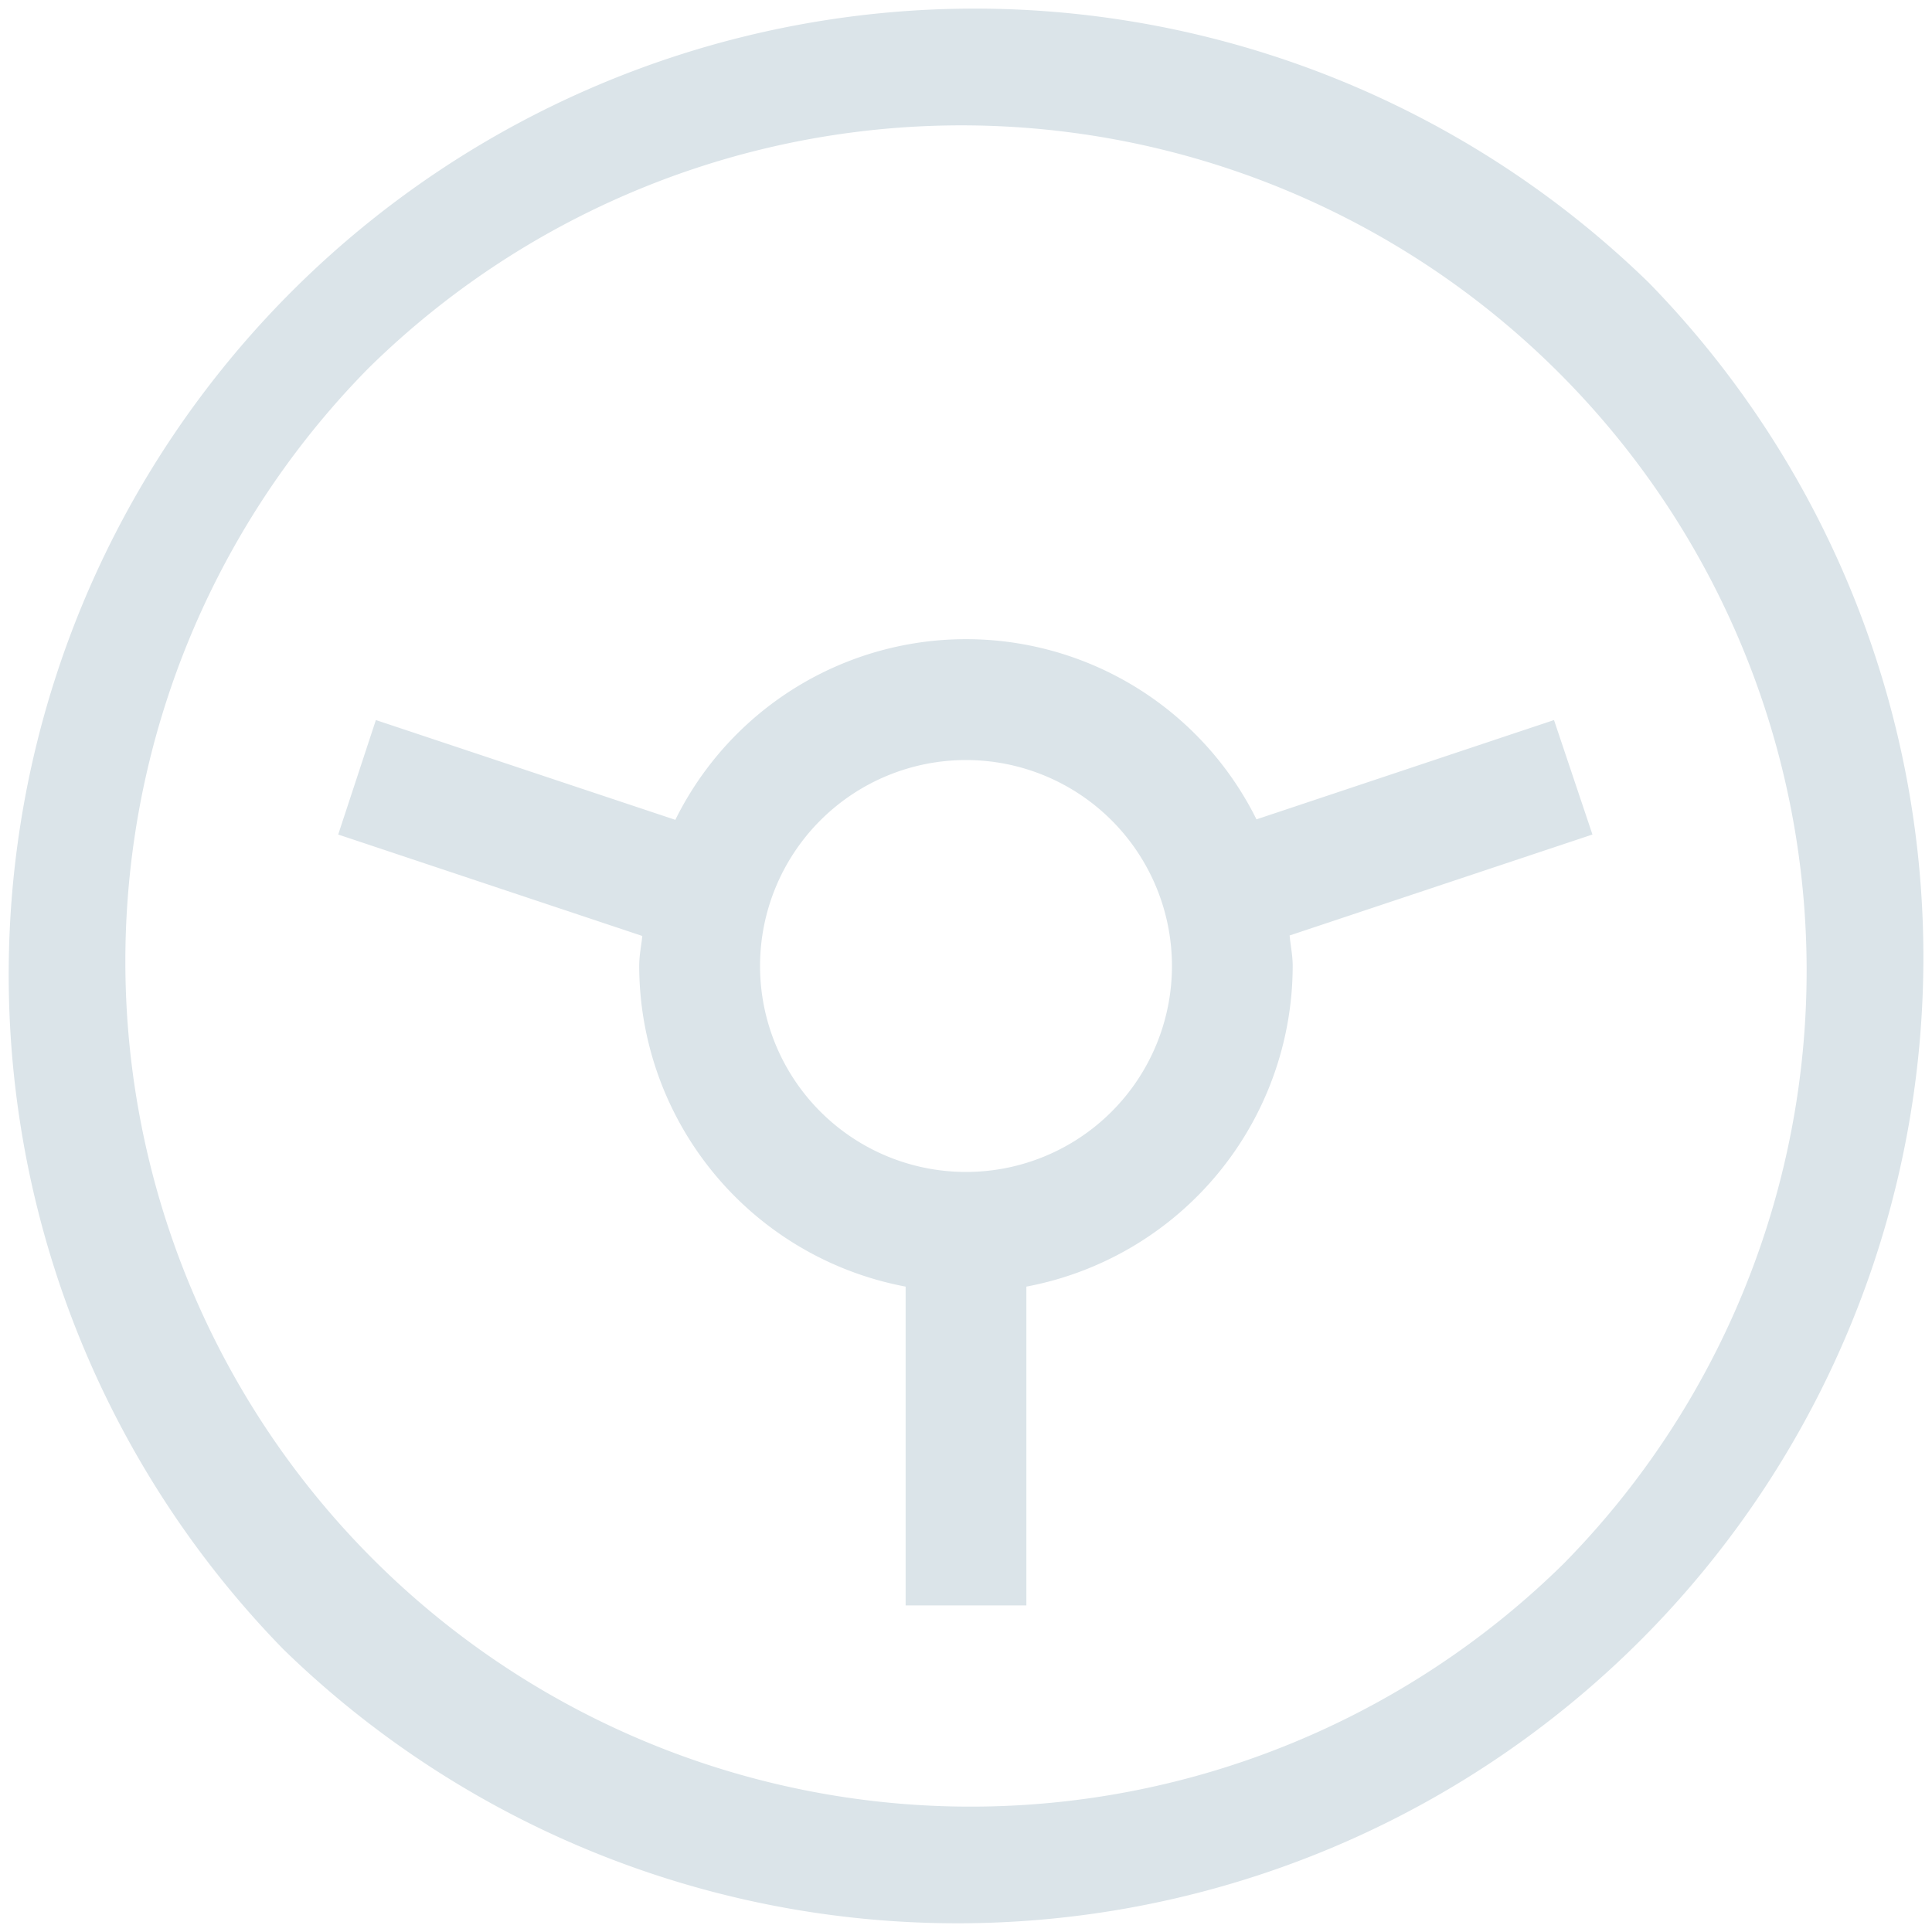 <svg rpl="" fill="#DBE4E9" height="20" icon-name="topic-cars-outline" viewBox="0 0 20 20" width="20" xmlns="http://www.w3.org/2000/svg">
      <path d="M17.071 2.929A10 10 0 0 0 2.93 17.07 10 10 0 0 0 17.071 2.929Zm-.884 13.258A8.75 8.75 0 0 1 3.813 3.813a8.75 8.75 0 0 1 12.374 12.374Zm-.1-8.733-3.08 1.028a3.356 3.356 0 0 0-6.016.005l-3.1-1.033-.39 1.185 3.148 1.05c-.01.1-.032.2-.032.31a3.384 3.384 0 0 0 2.758 3.32v3.3h1.25v-3.3a3.383 3.383 0 0 0 2.757-3.32c0-.107-.022-.21-.032-.315l3.135-1.045-.398-1.185ZM10 12.132a2.132 2.132 0 1 1 0-4.264 2.132 2.132 0 0 1 0 4.264Z"></path>
    </svg>